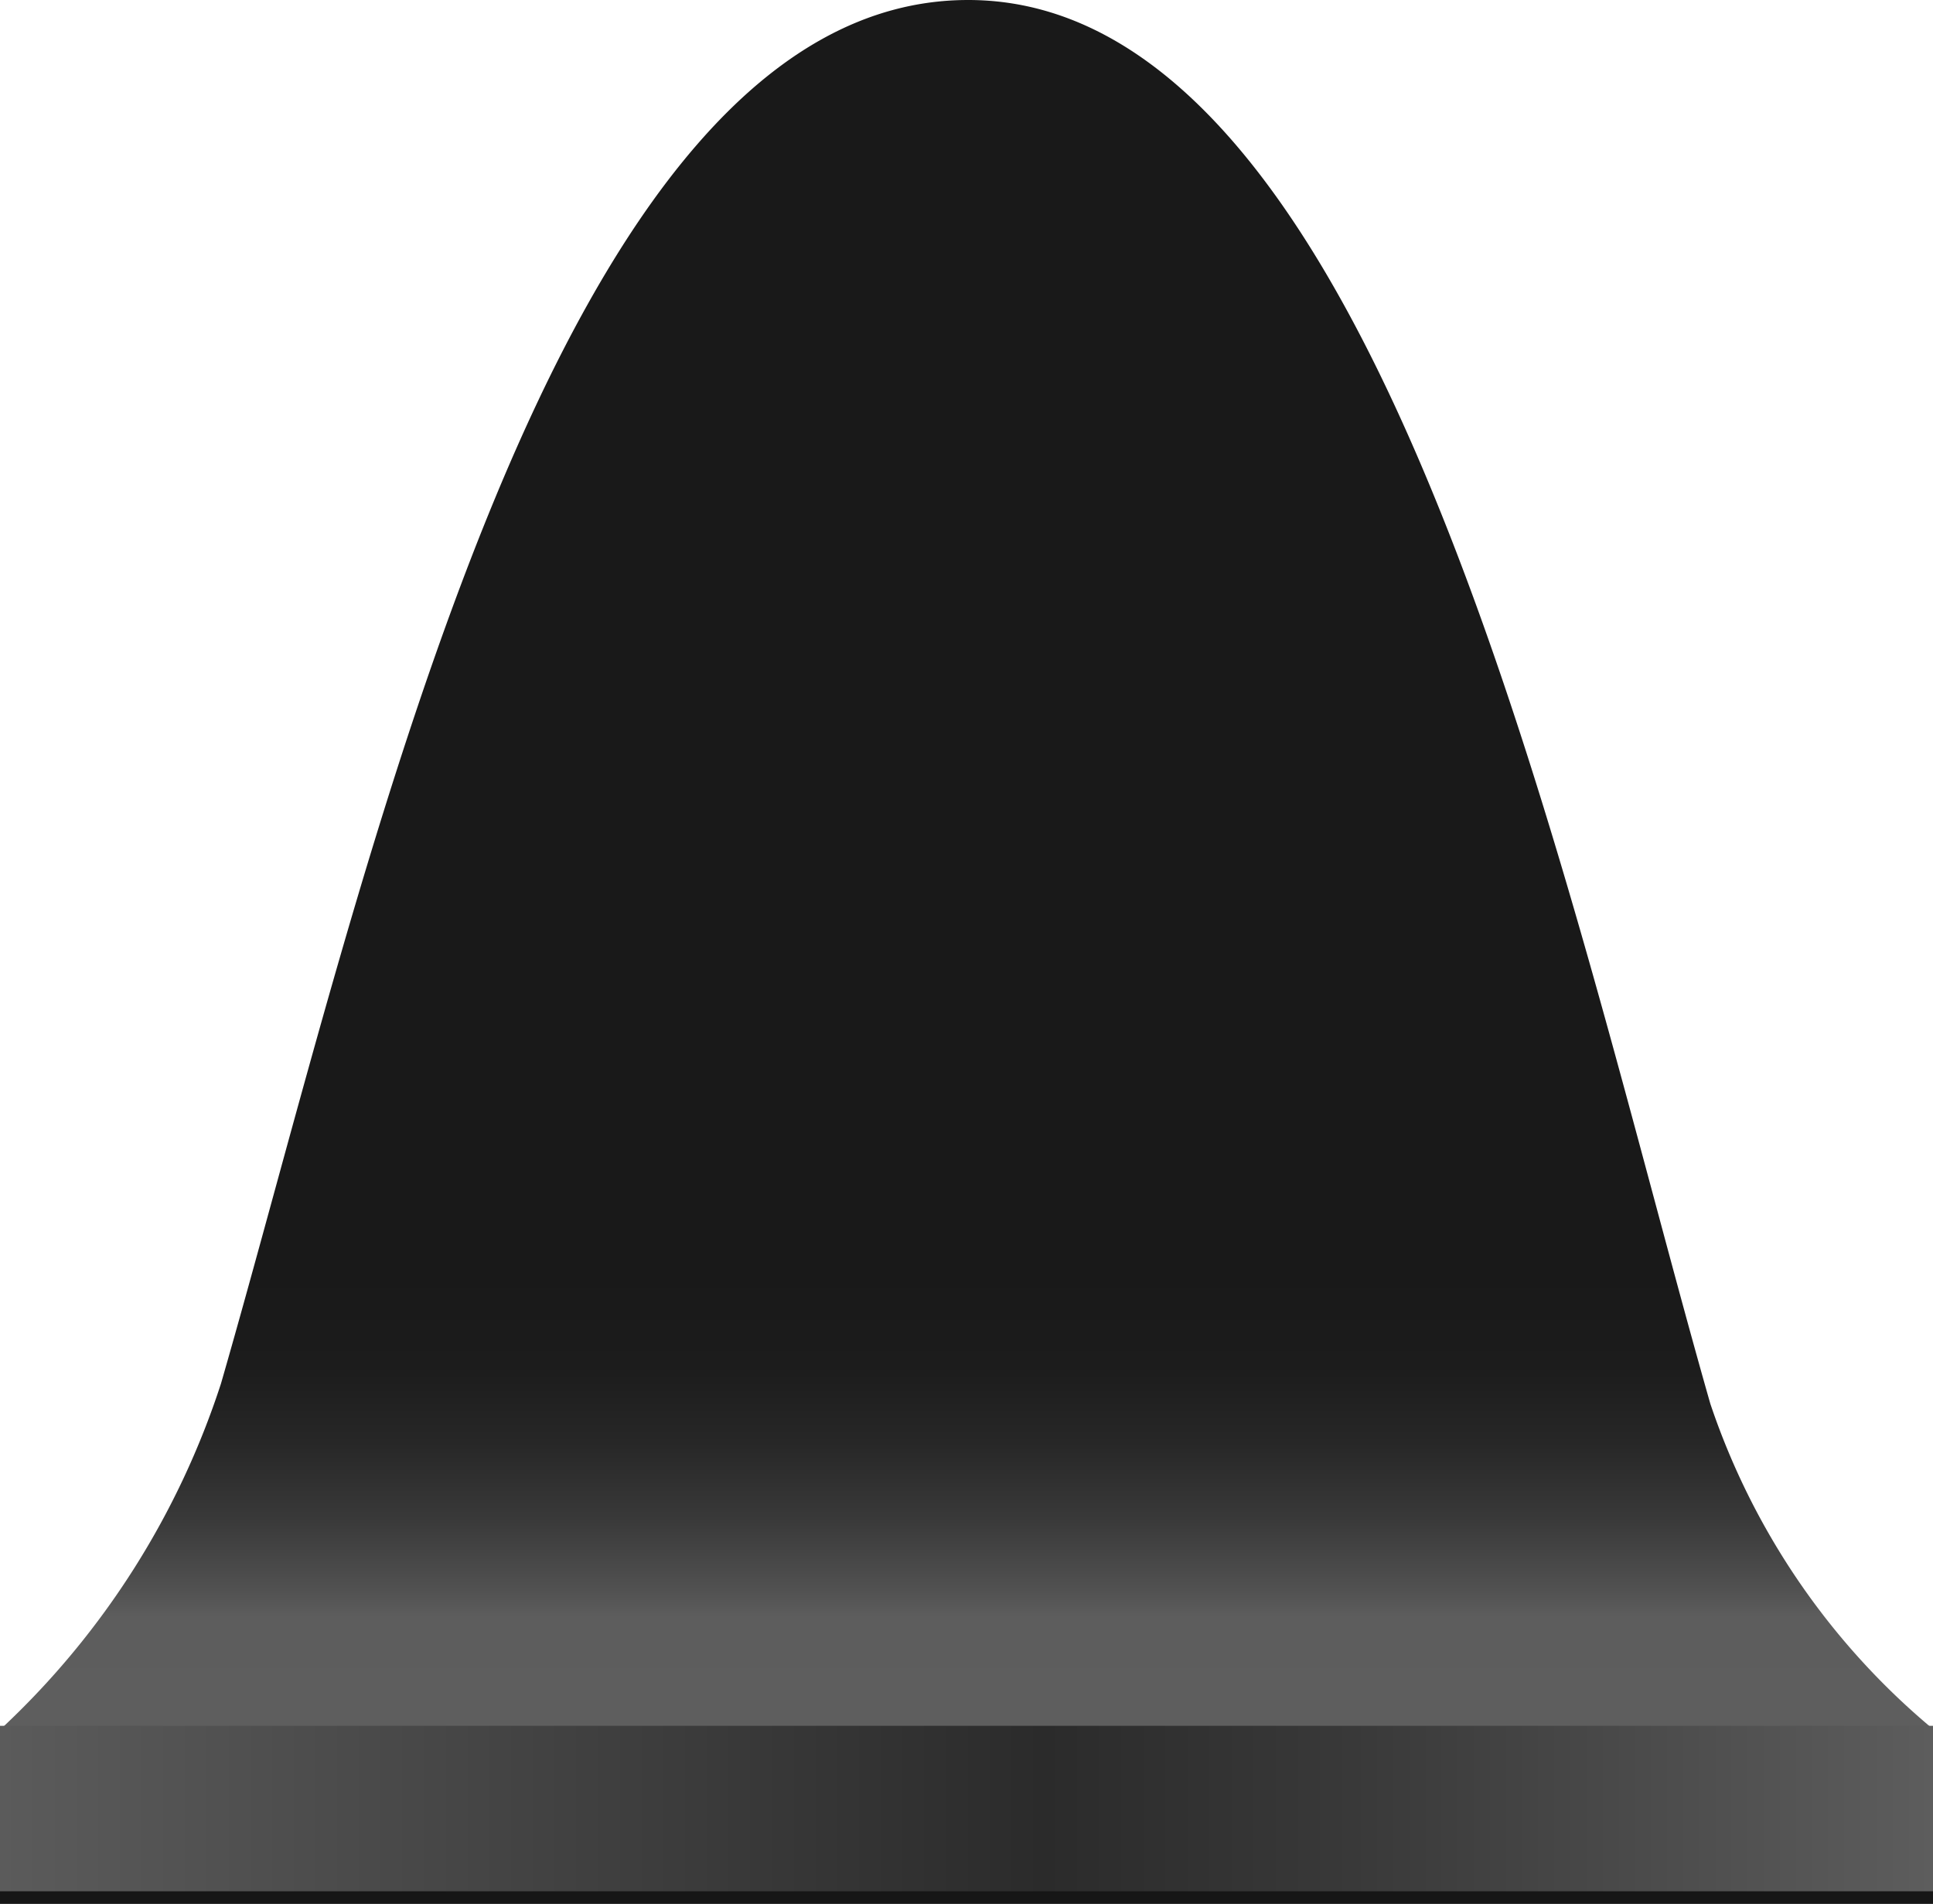 <svg xmlns="http://www.w3.org/2000/svg" xmlns:xlink="http://www.w3.org/1999/xlink" viewBox="0 0 45.92 45.22"><defs><style>.cls-1{fill:#161616;}.cls-2{fill:url(#linear-gradient);}.cls-3{fill:url(#linear-gradient-2);}</style><linearGradient id="linear-gradient" x1="22.96" y1="40.84" x2="22.96" y2="30.24" gradientUnits="userSpaceOnUse"><stop offset="0" stop-color="#5e5e5e"/><stop offset="0.23" stop-color="#5d5d5d"/><stop offset="0.29" stop-color="#515151"/><stop offset="0.45" stop-color="#393939"/><stop offset="0.62" stop-color="#272727"/><stop offset="0.79" stop-color="#1c1c1c"/><stop offset="1" stop-color="#191919"/></linearGradient><linearGradient id="linear-gradient-2" y1="42.96" x2="45.92" y2="42.96" gradientUnits="userSpaceOnUse"><stop offset="0" stop-color="#5b5b5b"/><stop offset="0.54" stop-color="#2b2b2b"/><stop offset="0.7" stop-color="#393939"/><stop offset="1" stop-color="#5d5d5d"/></linearGradient></defs><title>Asset 3</title><g id="Layer_2" data-name="Layer 2"><g id="Layer_1-2" data-name="Layer 1"><rect class="cls-1" y="41.29" width="45.92" height="3.93"/><path class="cls-2" d="M.09,41a19.41,19.41,0,0,0,5.16-8.14C8.71,20.88,13.12,0,23,0S37.24,21.49,40.63,33.34A17.17,17.17,0,0,0,45.84,41Z"/><rect class="cls-3" y="40.99" width="45.92" height="3.93"/></g></g></svg>